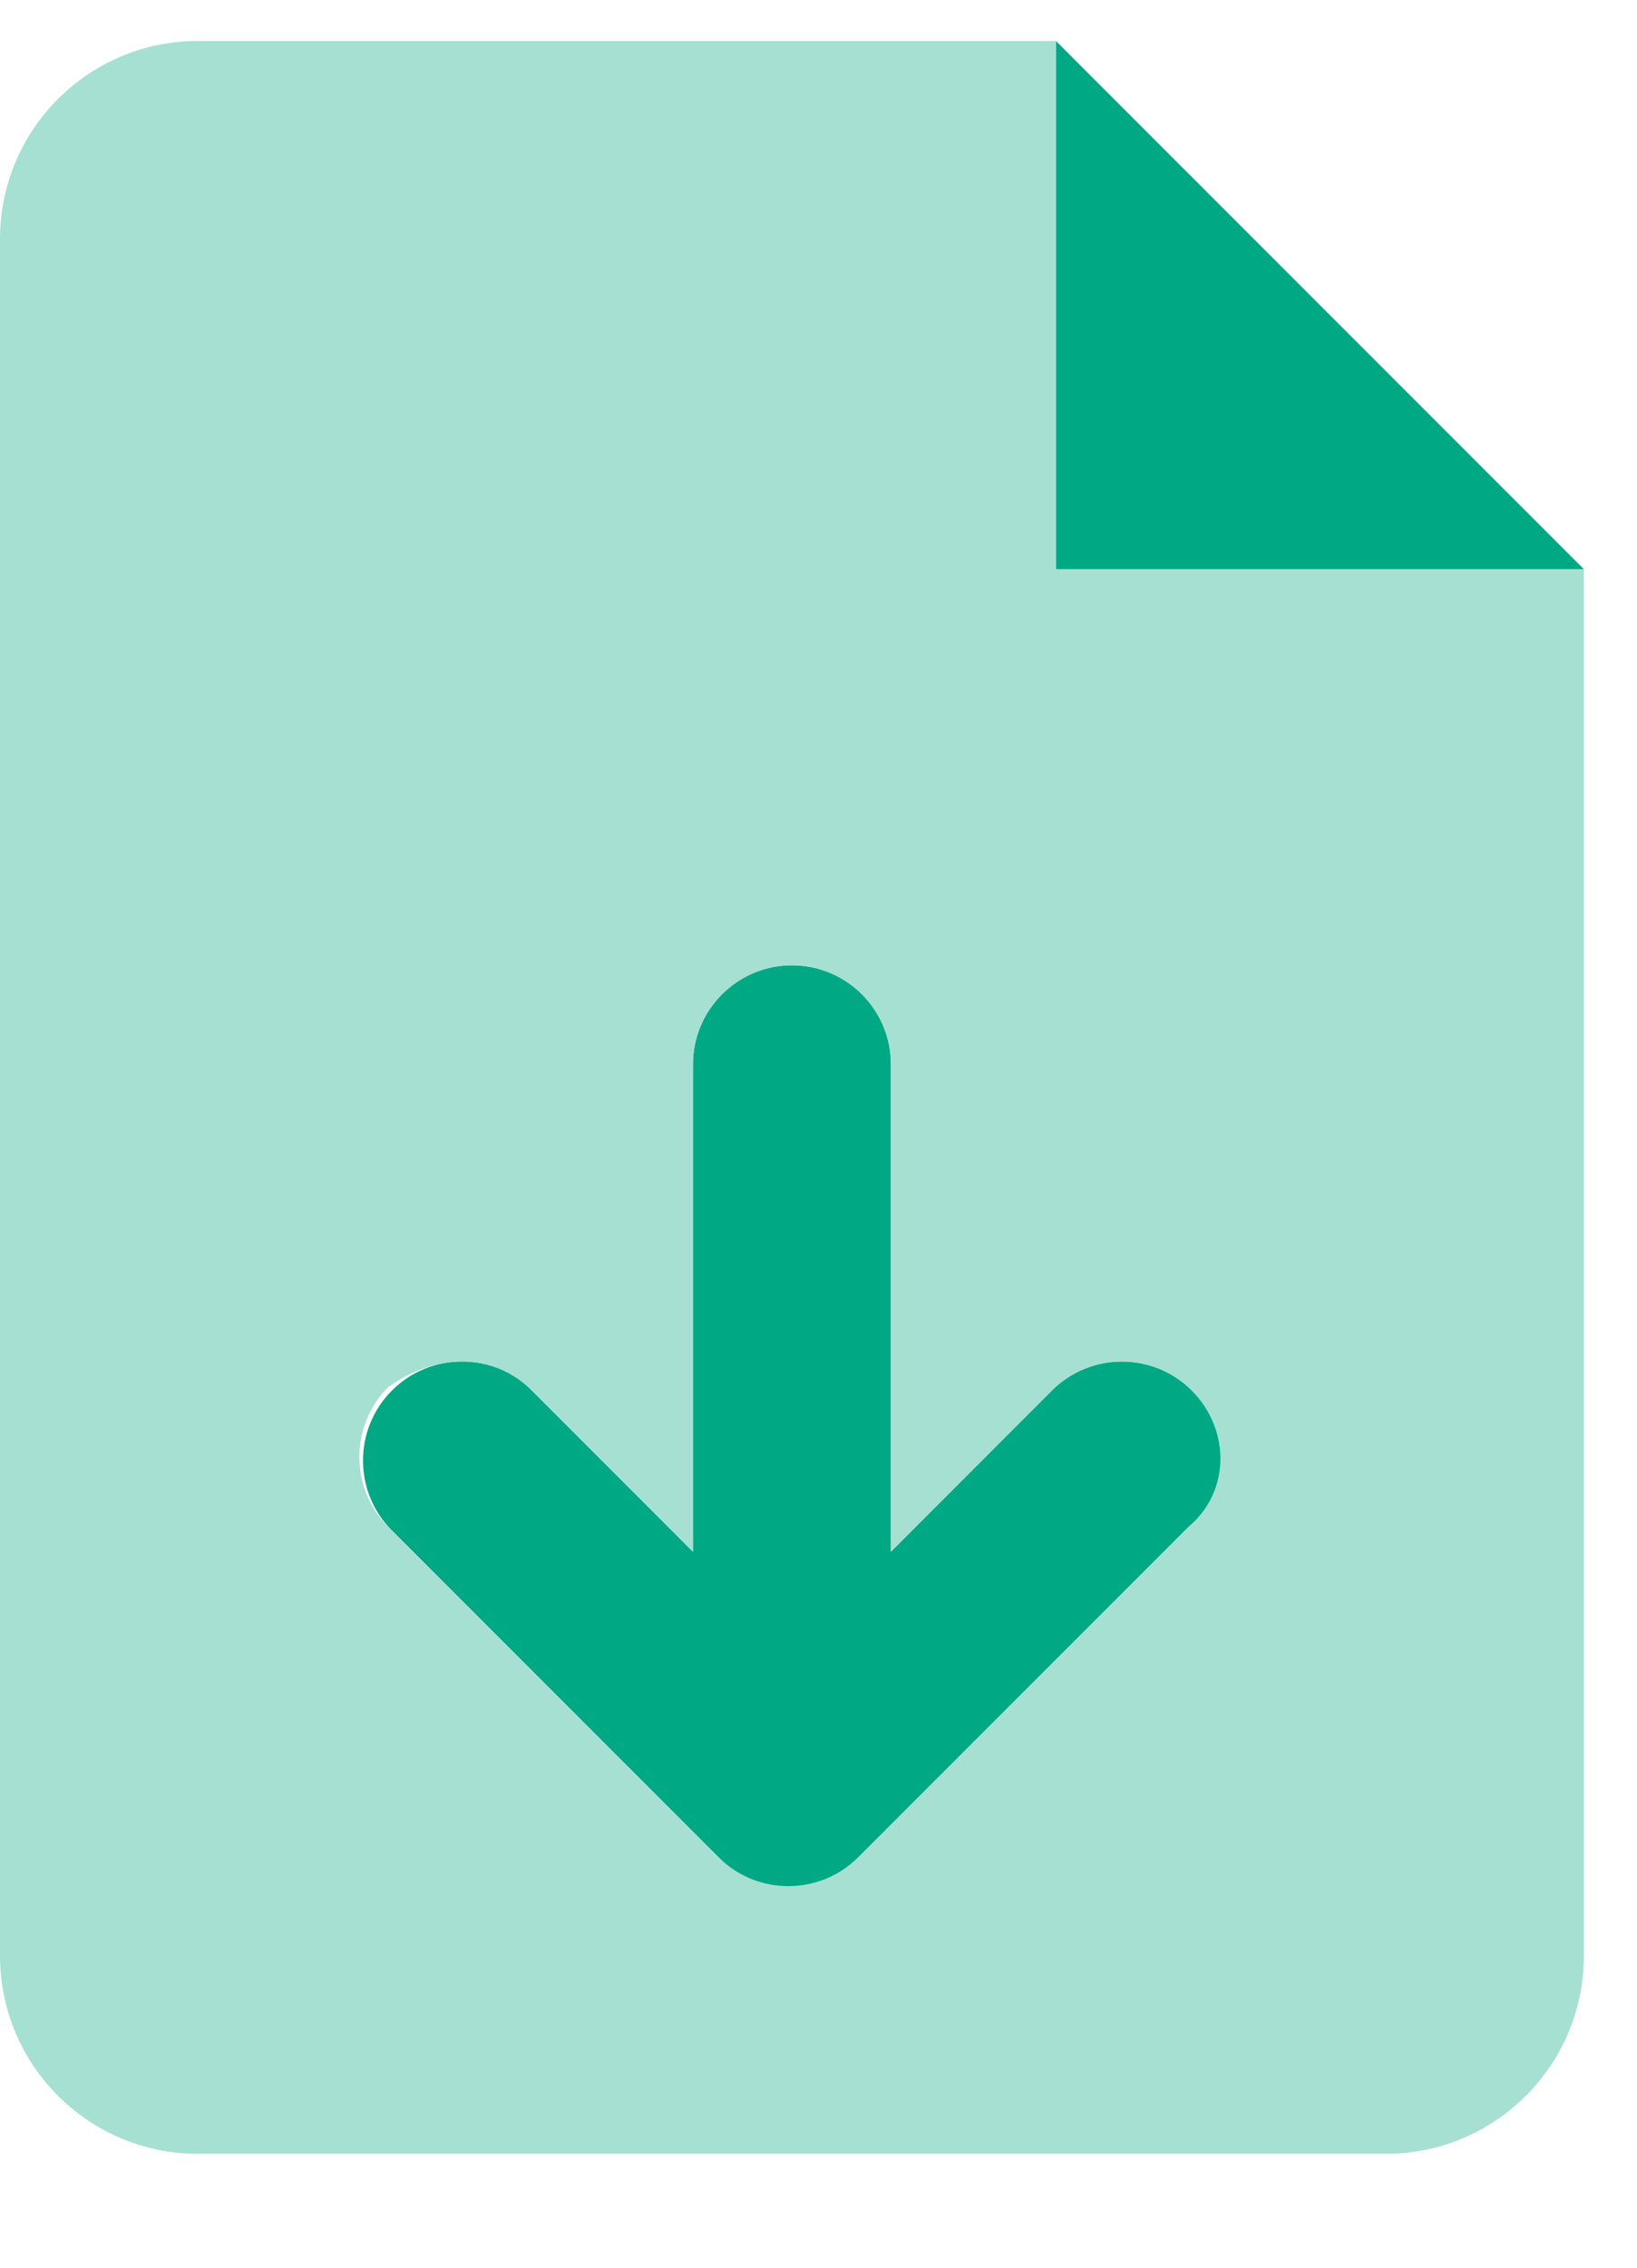 <?xml version="1.0" encoding="UTF-8"?>
<svg width="13px" height="18px" viewBox="0 0 13 18" version="1.1" xmlns="http://www.w3.org/2000/svg" xmlns:xlink="http://www.w3.org/1999/xlink">
    <!-- Generator: Sketch 59.1 (86144) - https://sketch.com -->
    <title>file-arrow-down</title>
    <desc>Created with Sketch.</desc>
    <g id="Page-1" stroke="none" stroke-width="1" fill="none" fill-rule="evenodd">
        <g id="-" transform="translate(-235, -328)" fill-rule="nonzero">
            <g id="file-arrow-down" transform="translate(235, 328.325)">
                <path d="M8.385,-8.52651283e-14 L8.385,4.193 L12.578,4.193 L8.385,-8.52651283e-14 Z M8.353,10.711 C8.661,10.406 9.158,10.405 9.465,10.712 C9.772,11.019 9.772,11.517 9.465,11.824 L6.845,14.444 C6.538,14.751 6.04,14.751 5.733,14.444 L3.113,11.824 C2.806,11.517 2.806,11.019 3.113,10.712 C3.266,10.559 3.466,10.482 3.669,10.482 C3.872,10.482 4.072,10.557 4.224,10.713 L5.503,11.992 L5.503,8.123 C5.503,7.691 5.853,7.337 6.289,7.337 C6.725,7.337 7.075,7.691 7.075,8.123 L7.075,11.992 L8.353,10.711 Z" id="f" fill="#00A883"></path>
                <path d="M8.385,4.193 L8.385,-5.68434189e-14 L1.572,-5.68434189e-14 C0.704,-5.68434189e-14 1.42108547e-14,0.704 1.42108547e-14,1.572 L1.42108547e-14,15.199 C1.42108547e-14,16.067 0.704,16.771 1.572,16.771 L11.006,16.771 C11.874,16.771 12.578,16.067 12.578,15.199 L12.578,4.193 L8.385,4.193 Z M9.437,11.795 L6.816,14.416 C6.509,14.723 6.012,14.723 5.705,14.416 L3.084,11.795 C2.777,11.488 2.777,10.991 3.084,10.684 C3.266,10.557 3.466,10.482 3.669,10.482 C3.872,10.482 4.071,10.559 4.224,10.712 L5.503,11.992 L5.503,8.123 C5.503,7.691 5.857,7.337 6.289,7.337 C6.721,7.337 7.075,7.689 7.075,8.123 L7.075,11.992 L8.354,10.713 C8.661,10.406 9.158,10.406 9.465,10.713 C9.773,11.02 9.771,11.517 9.437,11.795 Z" id="f" fill="#A5E0D3"></path>
            </g>
        </g>
    </g>
</svg>